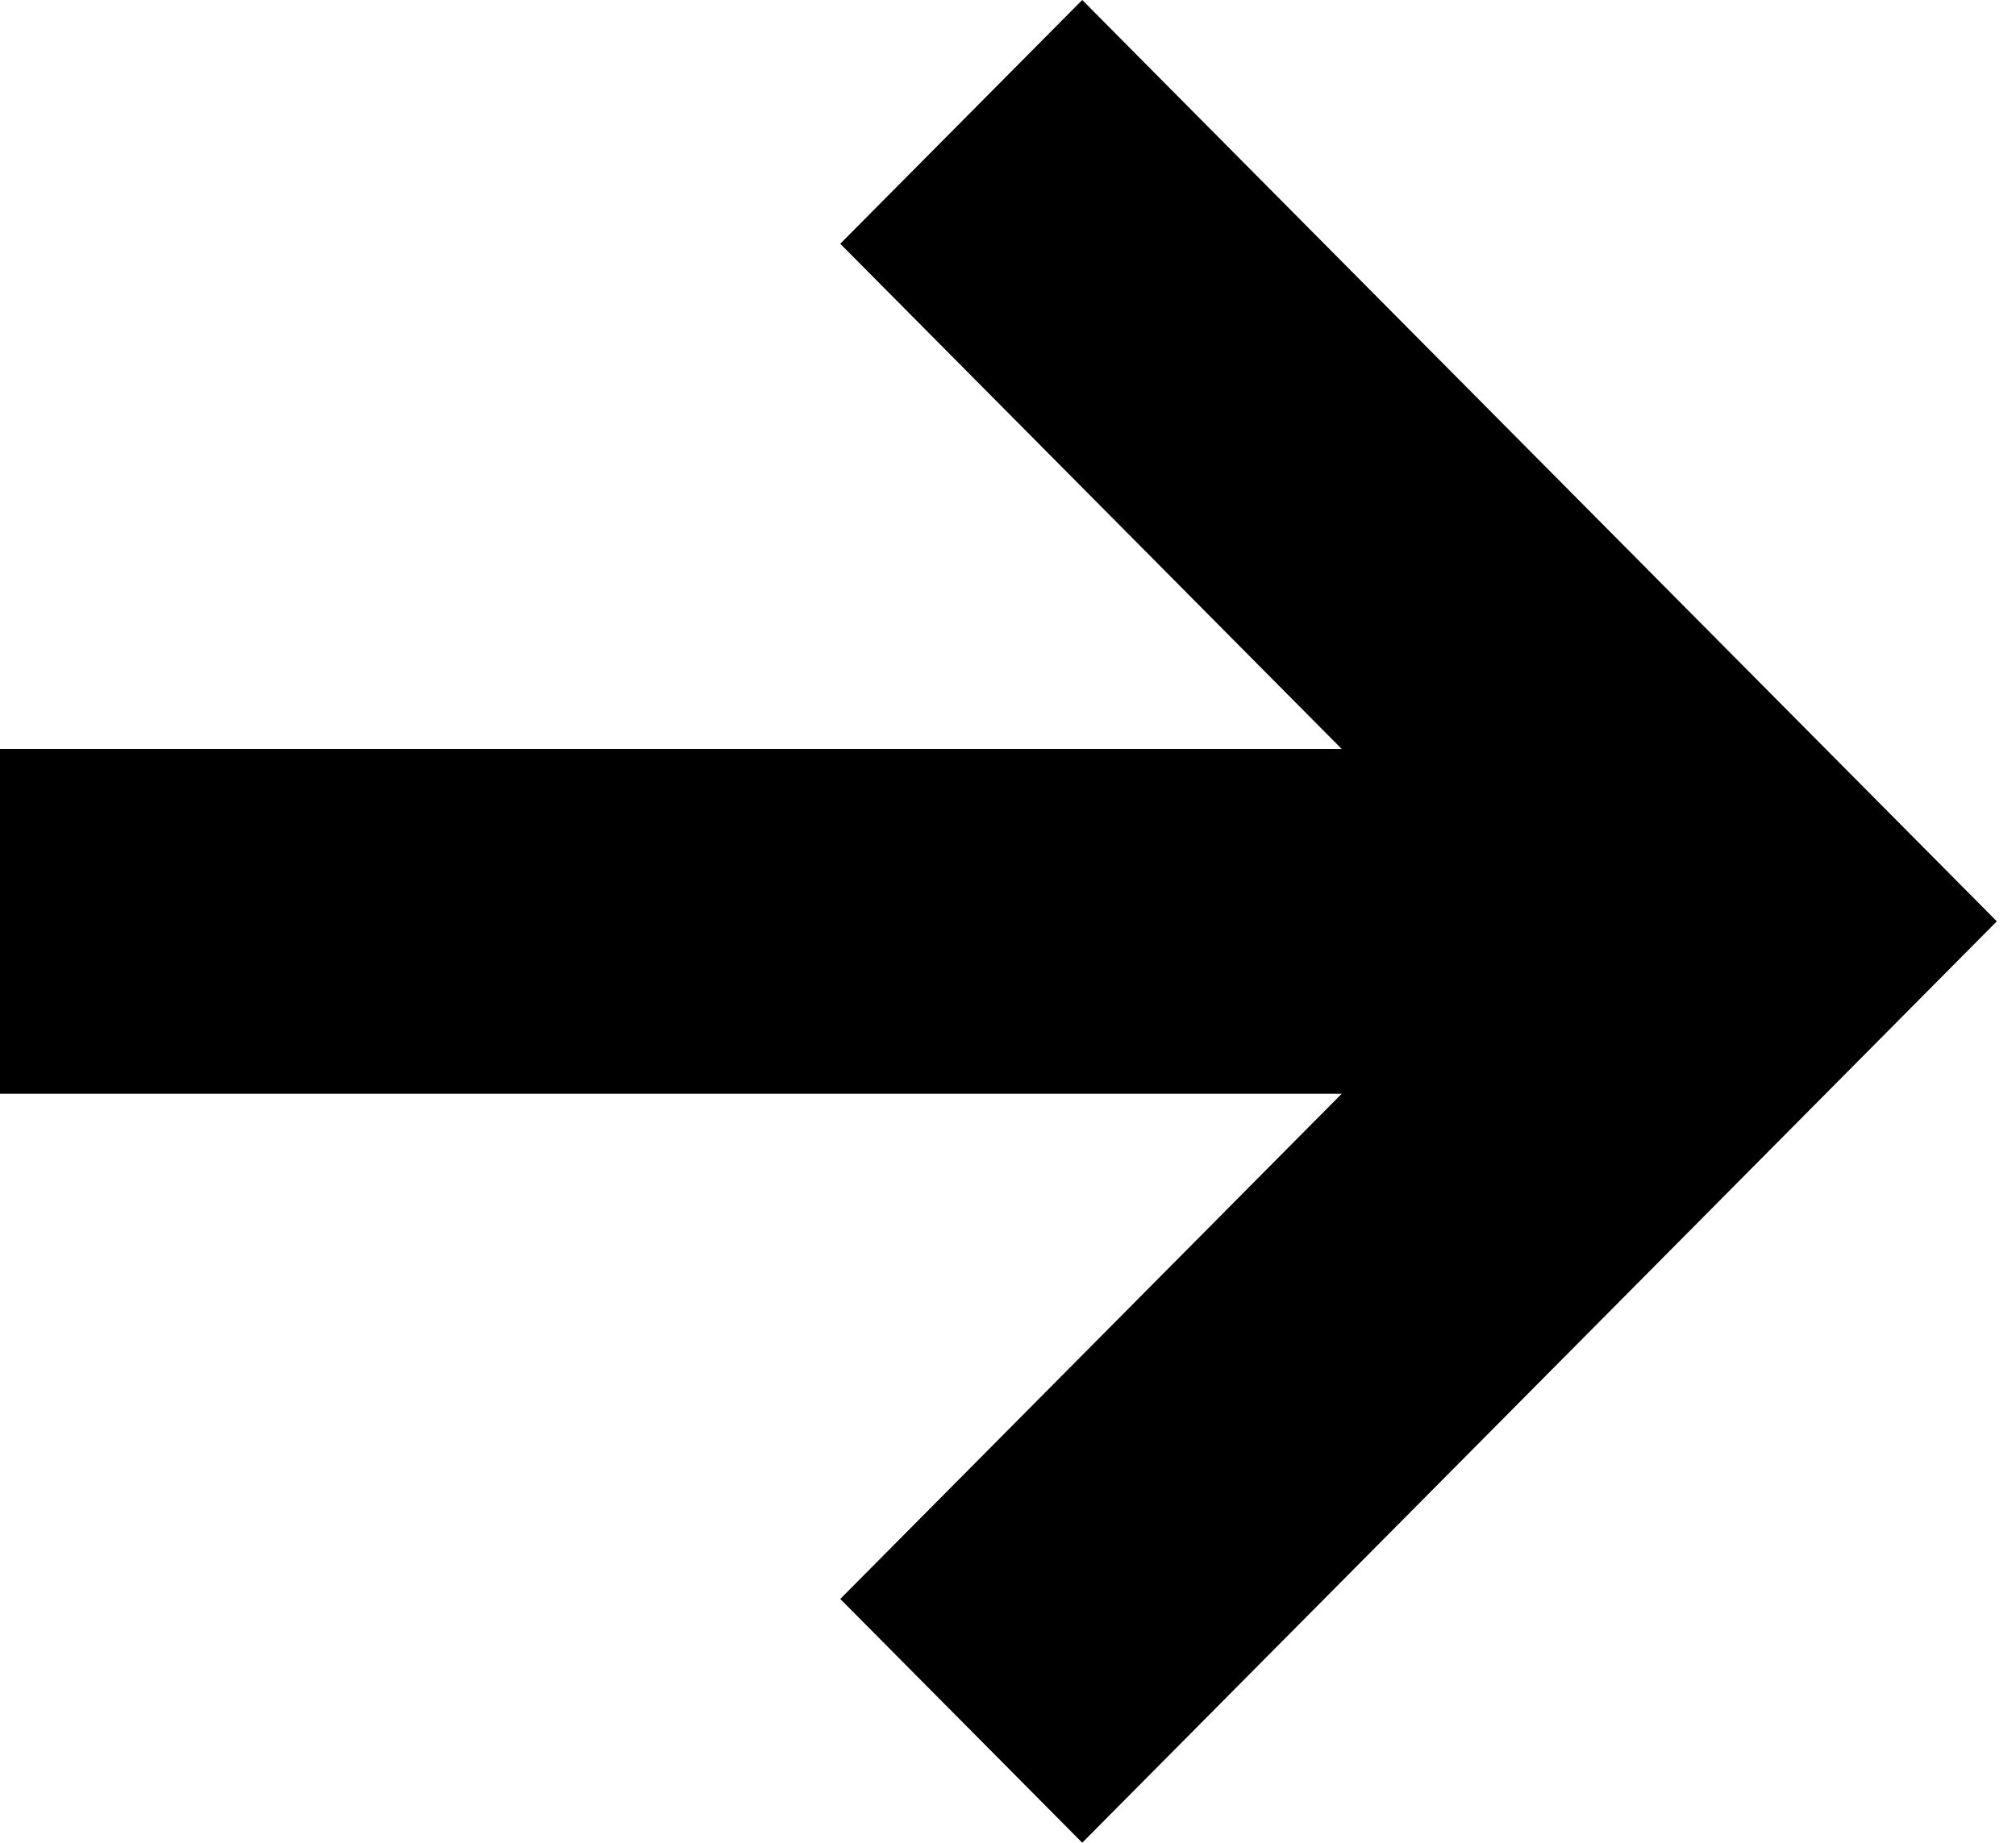 <!-- Generated by IcoMoon.io -->
<svg version="1.1" xmlns="http://www.w3.org/2000/svg" width="35" height="32" viewBox="0 0 35 32">
<title>arrow-right</title>
<path d="M18.789 0l-4.201 4.233 8.706 8.773h-23.294v5.987h23.294l-8.706 8.773 4.201 4.233 15.878-16-4.201-4.233z"></path>
</svg>
